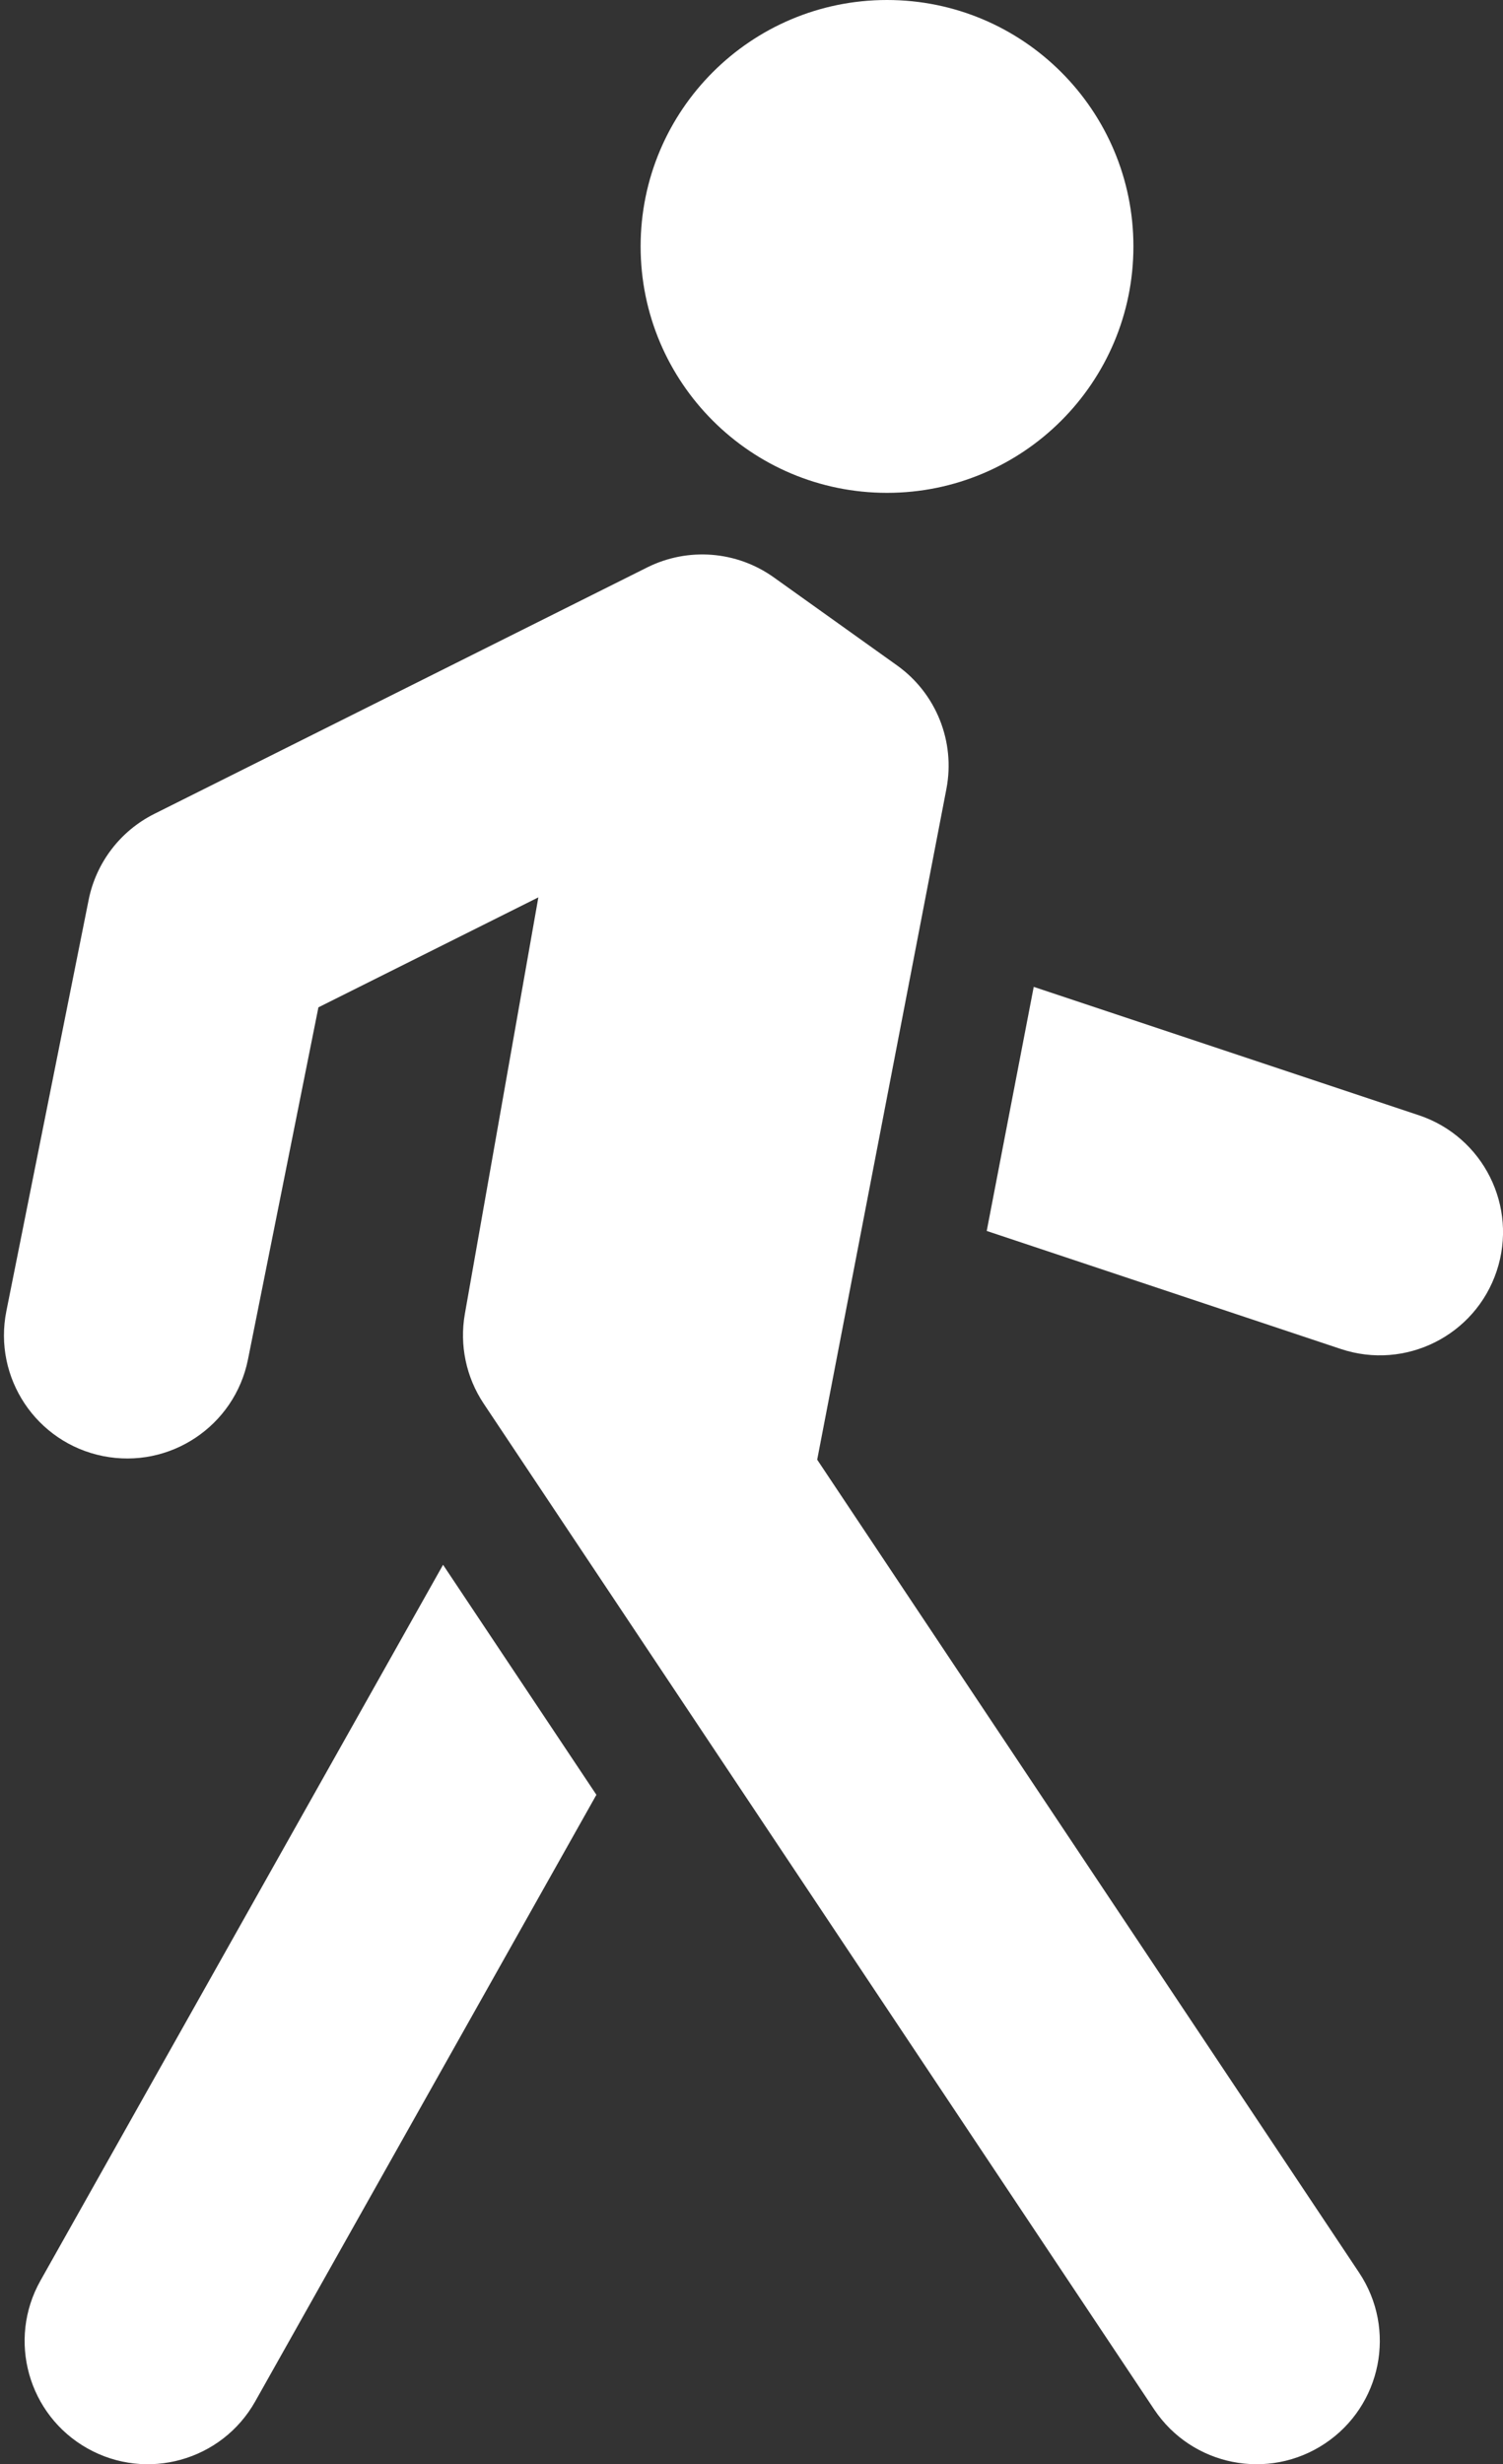 <?xml version="1.0" encoding="UTF-8"?> <svg xmlns="http://www.w3.org/2000/svg" width="305" height="500" viewBox="0 0 305 500" fill="none"><rect x="0" y="0" width="305" height="500" fill="#333333" stroke="none"/><path fill-rule="evenodd" clip-rule="evenodd" d="M180 100C207.615 100 230 77.614 230 50C230 22.386 207.615 0 180 0C152.388 0 130 22.386 130 50C130 77.614 152.388 100 180 100ZM131.32 115.139C139.603 110.998 149.498 111.774 157.032 117.157L182.032 135.014C189.985 140.695 193.898 150.49 192.05 160.087L165.83 296.175L275.802 461.132C283.46 472.62 280.358 488.142 268.868 495.802C257.38 503.46 241.858 500.355 234.2 488.868L118.54 315.38L98.153 284.798C94.584 279.445 93.216 272.922 94.335 266.585L109.248 182.077L64.616 204.393L50.321 275.835C47.611 289.375 34.44 298.152 20.901 295.445C7.362 292.735 -1.417 279.562 1.292 266.025L17.987 182.595C19.5 175.031 24.421 168.589 31.32 165.139L131.32 115.139ZM272.095 273.717L200.233 249.763L209.772 200.24L287.907 226.283C301.005 230.65 308.085 244.808 303.717 257.905C299.352 271.005 285.195 278.085 272.095 273.717ZM8.211 462.743L89.909 317.502L97.74 329.247L121.025 364.173L51.79 487.257C45.021 499.29 29.778 503.557 17.744 496.79C5.71 490.02 1.442 474.778 8.211 462.743Z" fill="white"></path></svg> 
